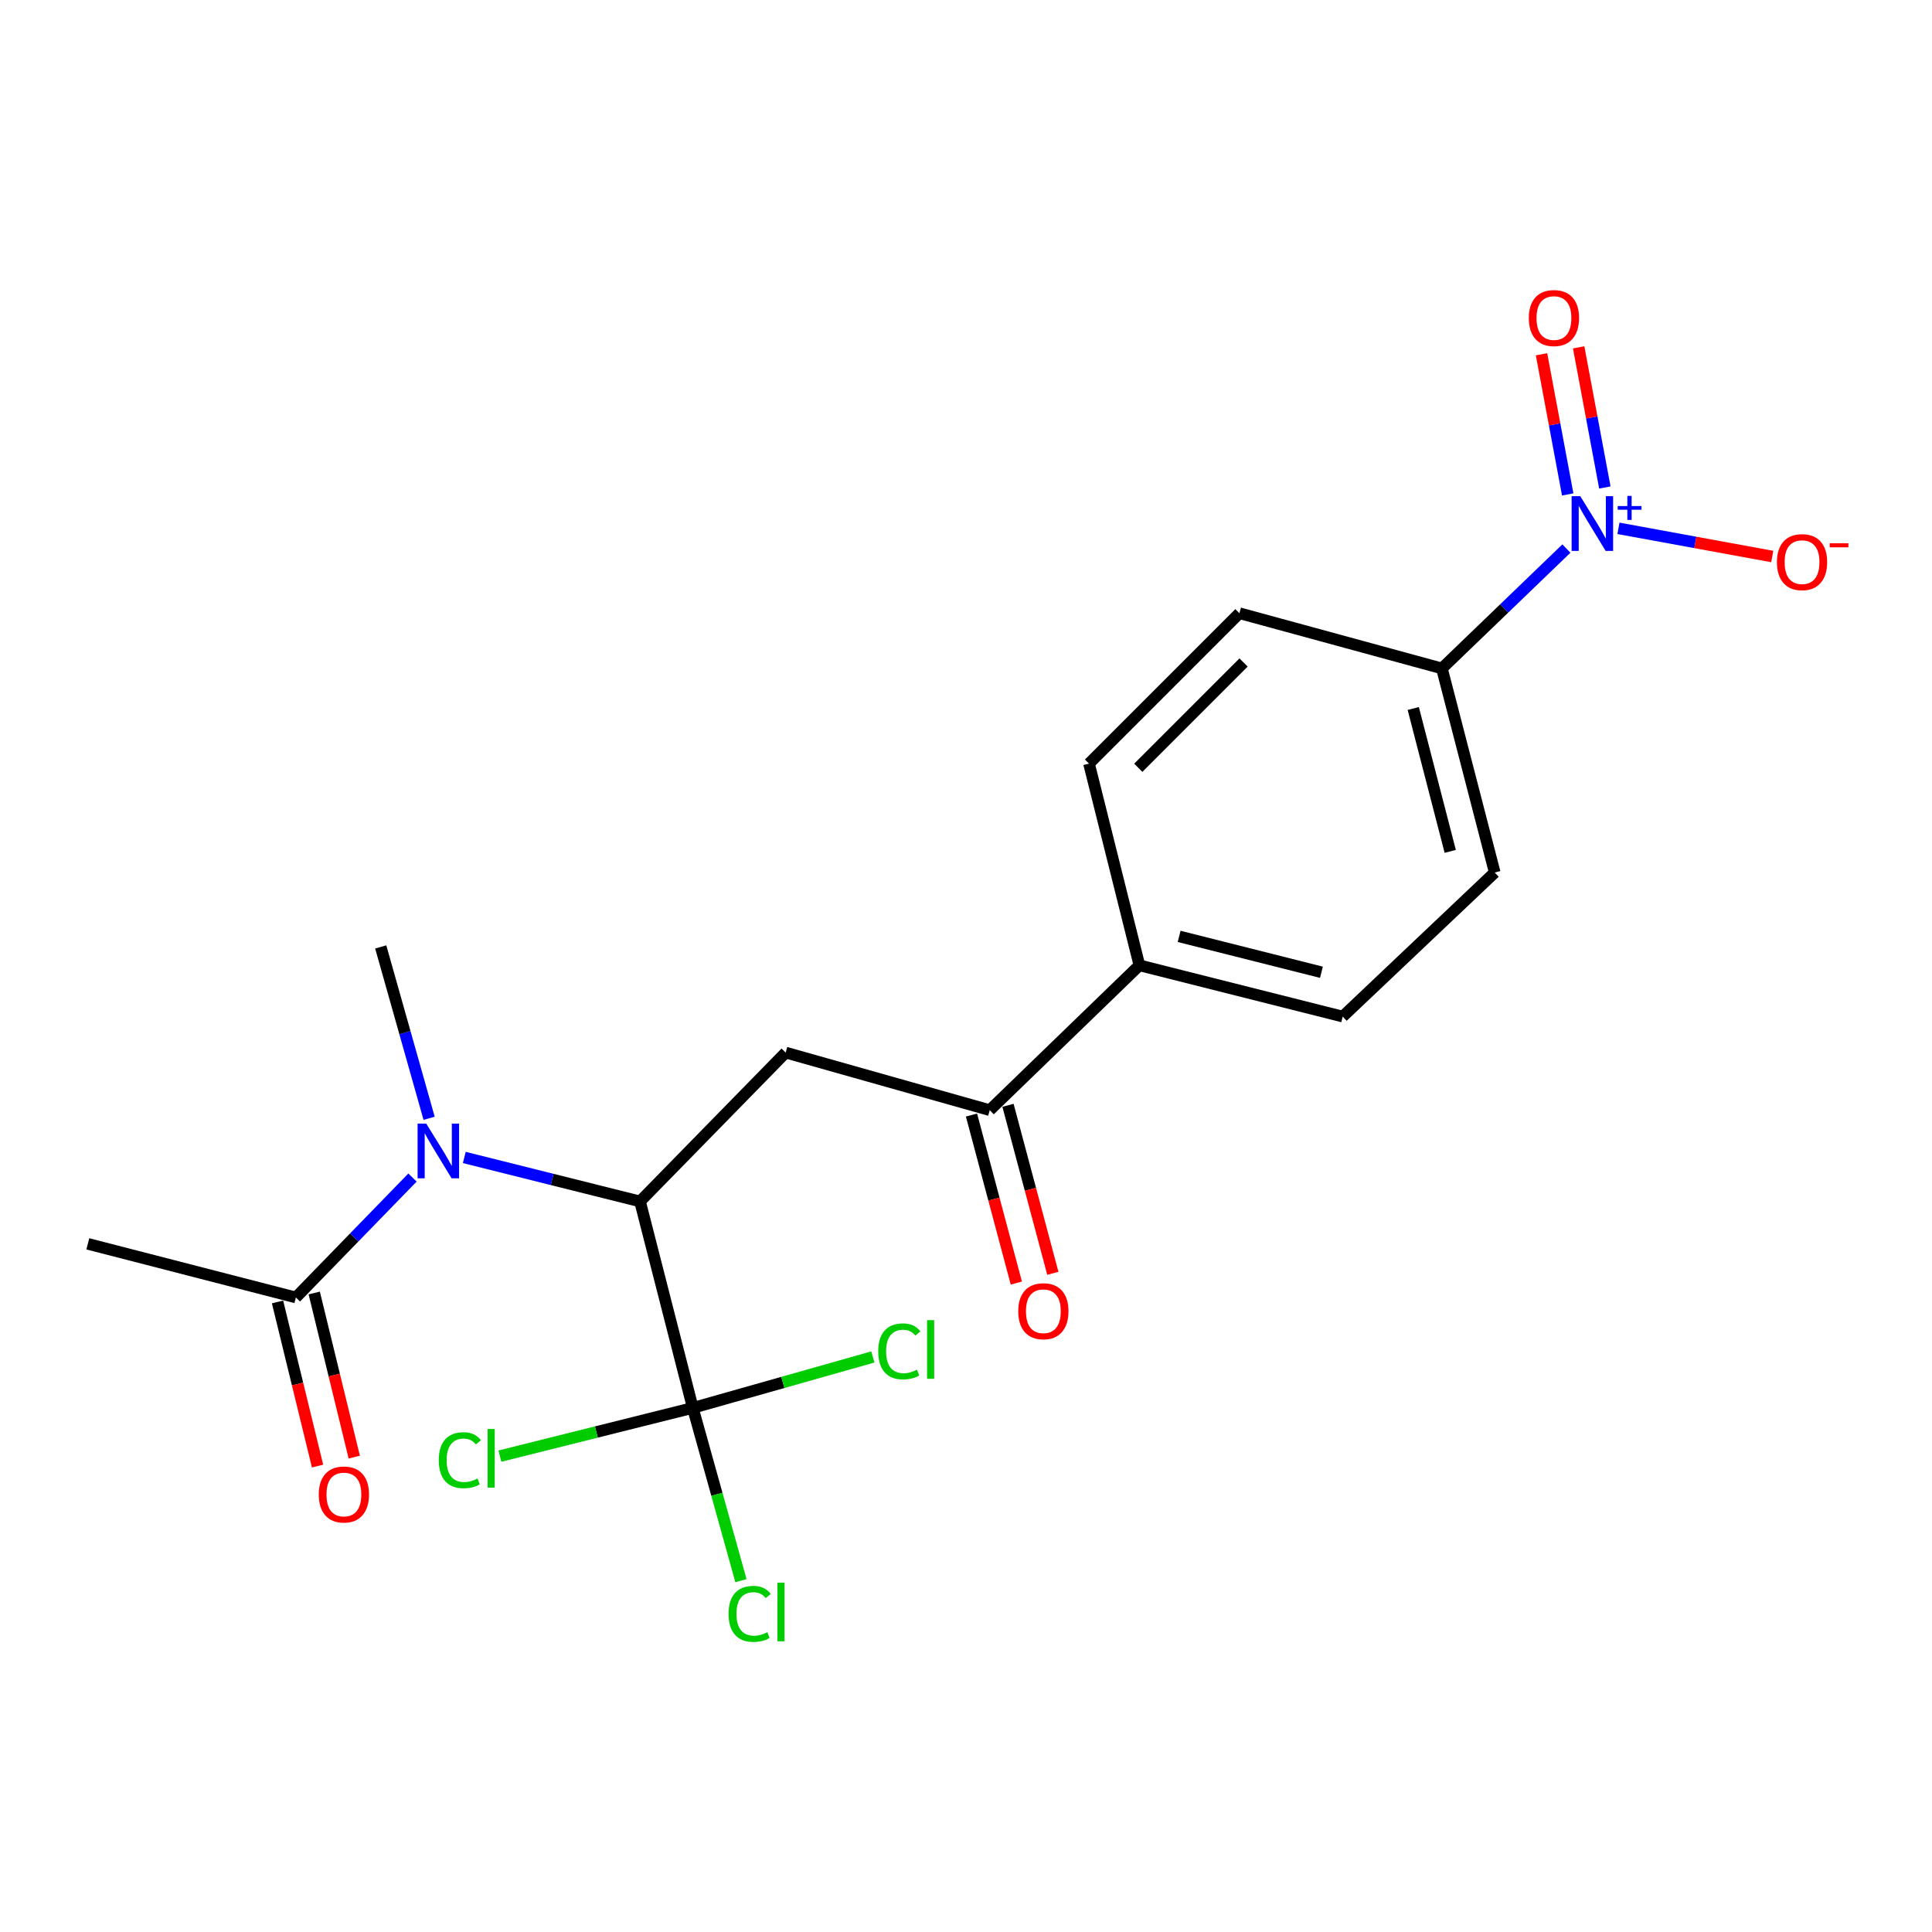 <?xml version='1.0' encoding='iso-8859-1'?>
<svg version='1.1' baseProfile='full'
              xmlns='http://www.w3.org/2000/svg'
                      xmlns:rdkit='http://www.rdkit.org/xml'
                      xmlns:xlink='http://www.w3.org/1999/xlink'
                  xml:space='preserve'
width='1000px' height='1000px' viewBox='0 0 1000 1000'>
<!-- END OF HEADER -->
<rect style='opacity:1.0;fill:#FFFFFF;stroke:none' width='1000' height='1000' x='0' y='0'> </rect>
<path class='bond-6' d='M 810.764,283.933 L 778.545,314.956' style='fill:none;fill-rule:evenodd;stroke:#0000FF;stroke-width:6px;stroke-linecap:butt;stroke-linejoin:miter;stroke-opacity:1' />
<path class='bond-6' d='M 778.545,314.956 L 746.327,345.979' style='fill:none;fill-rule:evenodd;stroke:#000000;stroke-width:6px;stroke-linecap:butt;stroke-linejoin:miter;stroke-opacity:1' />
<path class='bond-7' d='M 837.705,273.463 L 877.511,280.759' style='fill:none;fill-rule:evenodd;stroke:#0000FF;stroke-width:6px;stroke-linecap:butt;stroke-linejoin:miter;stroke-opacity:1' />
<path class='bond-7' d='M 877.511,280.759 L 917.316,288.054' style='fill:none;fill-rule:evenodd;stroke:#FF0000;stroke-width:6px;stroke-linecap:butt;stroke-linejoin:miter;stroke-opacity:1' />
<path class='bond-8' d='M 830.665,252.326 L 823.888,216.054' style='fill:none;fill-rule:evenodd;stroke:#0000FF;stroke-width:6px;stroke-linecap:butt;stroke-linejoin:miter;stroke-opacity:1' />
<path class='bond-8' d='M 823.888,216.054 L 817.11,179.781' style='fill:none;fill-rule:evenodd;stroke:#FF0000;stroke-width:6px;stroke-linecap:butt;stroke-linejoin:miter;stroke-opacity:1' />
<path class='bond-8' d='M 811.444,255.917 L 804.666,219.645' style='fill:none;fill-rule:evenodd;stroke:#0000FF;stroke-width:6px;stroke-linecap:butt;stroke-linejoin:miter;stroke-opacity:1' />
<path class='bond-8' d='M 804.666,219.645 L 797.889,183.373' style='fill:none;fill-rule:evenodd;stroke:#FF0000;stroke-width:6px;stroke-linecap:butt;stroke-linejoin:miter;stroke-opacity:1' />
<path class='bond-0' d='M 331.27,621.854 L 406.662,544.811' style='fill:none;fill-rule:evenodd;stroke:#000000;stroke-width:6px;stroke-linecap:butt;stroke-linejoin:miter;stroke-opacity:1' />
<path class='bond-1' d='M 331.27,621.854 L 358.602,728.728' style='fill:none;fill-rule:evenodd;stroke:#000000;stroke-width:6px;stroke-linecap:butt;stroke-linejoin:miter;stroke-opacity:1' />
<path class='bond-3' d='M 331.27,621.854 L 285.792,610.476' style='fill:none;fill-rule:evenodd;stroke:#000000;stroke-width:6px;stroke-linecap:butt;stroke-linejoin:miter;stroke-opacity:1' />
<path class='bond-3' d='M 285.792,610.476 L 240.314,599.099' style='fill:none;fill-rule:evenodd;stroke:#0000FF;stroke-width:6px;stroke-linecap:butt;stroke-linejoin:miter;stroke-opacity:1' />
<path class='bond-14' d='M 358.602,728.728 L 371.06,773.44' style='fill:none;fill-rule:evenodd;stroke:#000000;stroke-width:6px;stroke-linecap:butt;stroke-linejoin:miter;stroke-opacity:1' />
<path class='bond-14' d='M 371.06,773.44 L 383.517,818.152' style='fill:none;fill-rule:evenodd;stroke:#00CC00;stroke-width:6px;stroke-linecap:butt;stroke-linejoin:miter;stroke-opacity:1' />
<path class='bond-15' d='M 358.602,728.728 L 308.679,741.209' style='fill:none;fill-rule:evenodd;stroke:#000000;stroke-width:6px;stroke-linecap:butt;stroke-linejoin:miter;stroke-opacity:1' />
<path class='bond-15' d='M 308.679,741.209 L 258.757,753.69' style='fill:none;fill-rule:evenodd;stroke:#00CC00;stroke-width:6px;stroke-linecap:butt;stroke-linejoin:miter;stroke-opacity:1' />
<path class='bond-16' d='M 358.602,728.728 L 405.196,715.544' style='fill:none;fill-rule:evenodd;stroke:#000000;stroke-width:6px;stroke-linecap:butt;stroke-linejoin:miter;stroke-opacity:1' />
<path class='bond-16' d='M 405.196,715.544 L 451.79,702.36' style='fill:none;fill-rule:evenodd;stroke:#00CC00;stroke-width:6px;stroke-linecap:butt;stroke-linejoin:miter;stroke-opacity:1' />
<path class='bond-2' d='M 406.662,544.811 L 512.286,574.62' style='fill:none;fill-rule:evenodd;stroke:#000000;stroke-width:6px;stroke-linecap:butt;stroke-linejoin:miter;stroke-opacity:1' />
<path class='bond-5' d='M 213.5,609.502 L 183.321,640.533' style='fill:none;fill-rule:evenodd;stroke:#0000FF;stroke-width:6px;stroke-linecap:butt;stroke-linejoin:miter;stroke-opacity:1' />
<path class='bond-5' d='M 183.321,640.533 L 153.143,671.565' style='fill:none;fill-rule:evenodd;stroke:#000000;stroke-width:6px;stroke-linecap:butt;stroke-linejoin:miter;stroke-opacity:1' />
<path class='bond-19' d='M 222.111,578.835 L 209.587,534.48' style='fill:none;fill-rule:evenodd;stroke:#0000FF;stroke-width:6px;stroke-linecap:butt;stroke-linejoin:miter;stroke-opacity:1' />
<path class='bond-19' d='M 209.587,534.48 L 197.064,490.125' style='fill:none;fill-rule:evenodd;stroke:#000000;stroke-width:6px;stroke-linecap:butt;stroke-linejoin:miter;stroke-opacity:1' />
<path class='bond-4' d='M 512.286,574.62 L 589.753,499.652' style='fill:none;fill-rule:evenodd;stroke:#000000;stroke-width:6px;stroke-linecap:butt;stroke-linejoin:miter;stroke-opacity:1' />
<path class='bond-11' d='M 502.84,577.142 L 514.448,620.629' style='fill:none;fill-rule:evenodd;stroke:#000000;stroke-width:6px;stroke-linecap:butt;stroke-linejoin:miter;stroke-opacity:1' />
<path class='bond-11' d='M 514.448,620.629 L 526.055,664.115' style='fill:none;fill-rule:evenodd;stroke:#FF0000;stroke-width:6px;stroke-linecap:butt;stroke-linejoin:miter;stroke-opacity:1' />
<path class='bond-11' d='M 521.733,572.099 L 533.34,615.586' style='fill:none;fill-rule:evenodd;stroke:#000000;stroke-width:6px;stroke-linecap:butt;stroke-linejoin:miter;stroke-opacity:1' />
<path class='bond-11' d='M 533.34,615.586 L 544.948,659.072' style='fill:none;fill-rule:evenodd;stroke:#FF0000;stroke-width:6px;stroke-linecap:butt;stroke-linejoin:miter;stroke-opacity:1' />
<path class='bond-10' d='M 143.645,673.882 L 154.006,716.36' style='fill:none;fill-rule:evenodd;stroke:#000000;stroke-width:6px;stroke-linecap:butt;stroke-linejoin:miter;stroke-opacity:1' />
<path class='bond-10' d='M 154.006,716.36 L 164.367,758.838' style='fill:none;fill-rule:evenodd;stroke:#FF0000;stroke-width:6px;stroke-linecap:butt;stroke-linejoin:miter;stroke-opacity:1' />
<path class='bond-10' d='M 162.642,669.248 L 173.003,711.726' style='fill:none;fill-rule:evenodd;stroke:#000000;stroke-width:6px;stroke-linecap:butt;stroke-linejoin:miter;stroke-opacity:1' />
<path class='bond-10' d='M 173.003,711.726 L 183.365,754.204' style='fill:none;fill-rule:evenodd;stroke:#FF0000;stroke-width:6px;stroke-linecap:butt;stroke-linejoin:miter;stroke-opacity:1' />
<path class='bond-20' d='M 153.143,671.565 L 45.455,643.809' style='fill:none;fill-rule:evenodd;stroke:#000000;stroke-width:6px;stroke-linecap:butt;stroke-linejoin:miter;stroke-opacity:1' />
<path class='bond-12' d='M 746.327,345.979 L 773.67,451.614' style='fill:none;fill-rule:evenodd;stroke:#000000;stroke-width:6px;stroke-linecap:butt;stroke-linejoin:miter;stroke-opacity:1' />
<path class='bond-12' d='M 731.498,366.724 L 750.638,440.669' style='fill:none;fill-rule:evenodd;stroke:#000000;stroke-width:6px;stroke-linecap:butt;stroke-linejoin:miter;stroke-opacity:1' />
<path class='bond-13' d='M 746.327,345.979 L 641.517,317.397' style='fill:none;fill-rule:evenodd;stroke:#000000;stroke-width:6px;stroke-linecap:butt;stroke-linejoin:miter;stroke-opacity:1' />
<path class='bond-9' d='M 589.753,499.652 L 563.67,395.255' style='fill:none;fill-rule:evenodd;stroke:#000000;stroke-width:6px;stroke-linecap:butt;stroke-linejoin:miter;stroke-opacity:1' />
<path class='bond-21' d='M 589.753,499.652 L 694.976,526.181' style='fill:none;fill-rule:evenodd;stroke:#000000;stroke-width:6px;stroke-linecap:butt;stroke-linejoin:miter;stroke-opacity:1' />
<path class='bond-21' d='M 610.317,484.671 L 683.973,503.241' style='fill:none;fill-rule:evenodd;stroke:#000000;stroke-width:6px;stroke-linecap:butt;stroke-linejoin:miter;stroke-opacity:1' />
<path class='bond-18' d='M 773.67,451.614 L 694.976,526.181' style='fill:none;fill-rule:evenodd;stroke:#000000;stroke-width:6px;stroke-linecap:butt;stroke-linejoin:miter;stroke-opacity:1' />
<path class='bond-17' d='M 641.517,317.397 L 563.67,395.255' style='fill:none;fill-rule:evenodd;stroke:#000000;stroke-width:6px;stroke-linecap:butt;stroke-linejoin:miter;stroke-opacity:1' />
<path class='bond-17' d='M 643.668,342.902 L 589.175,397.402' style='fill:none;fill-rule:evenodd;stroke:#000000;stroke-width:6px;stroke-linecap:butt;stroke-linejoin:miter;stroke-opacity:1' />
<path  class='atom-0' d='M 817.946 256.829
L 827.226 271.829
Q 828.146 273.309, 829.626 275.989
Q 831.106 278.669, 831.186 278.829
L 831.186 256.829
L 834.946 256.829
L 834.946 285.149
L 831.066 285.149
L 821.106 268.749
Q 819.946 266.829, 818.706 264.629
Q 817.506 262.429, 817.146 261.749
L 817.146 285.149
L 813.466 285.149
L 813.466 256.829
L 817.946 256.829
' fill='#0000FF'/>
<path  class='atom-0' d='M 837.322 261.934
L 842.312 261.934
L 842.312 256.68
L 844.53 256.68
L 844.53 261.934
L 849.651 261.934
L 849.651 263.835
L 844.53 263.835
L 844.53 269.115
L 842.312 269.115
L 842.312 263.835
L 837.322 263.835
L 837.322 261.934
' fill='#0000FF'/>
<path  class='atom-4' d='M 220.624 581.579
L 229.904 596.579
Q 230.824 598.059, 232.304 600.739
Q 233.784 603.419, 233.864 603.579
L 233.864 581.579
L 237.624 581.579
L 237.624 609.899
L 233.744 609.899
L 223.784 593.499
Q 222.624 591.579, 221.384 589.379
Q 220.184 587.179, 219.824 586.499
L 219.824 609.899
L 216.144 609.899
L 216.144 581.579
L 220.624 581.579
' fill='#0000FF'/>
<path  class='atom-8' d='M 919.732 290.96
Q 919.732 284.16, 923.092 280.36
Q 926.452 276.56, 932.732 276.56
Q 939.012 276.56, 942.372 280.36
Q 945.732 284.16, 945.732 290.96
Q 945.732 297.84, 942.332 301.76
Q 938.932 305.64, 932.732 305.64
Q 926.492 305.64, 923.092 301.76
Q 919.732 297.88, 919.732 290.96
M 932.732 302.44
Q 937.052 302.44, 939.372 299.56
Q 941.732 296.64, 941.732 290.96
Q 941.732 285.4, 939.372 282.6
Q 937.052 279.76, 932.732 279.76
Q 928.412 279.76, 926.052 282.56
Q 923.732 285.36, 923.732 290.96
Q 923.732 296.68, 926.052 299.56
Q 928.412 302.44, 932.732 302.44
' fill='#FF0000'/>
<path  class='atom-8' d='M 947.052 281.182
L 956.74 281.182
L 956.74 283.294
L 947.052 283.294
L 947.052 281.182
' fill='#FF0000'/>
<path  class='atom-9' d='M 791.316 164.619
Q 791.316 157.819, 794.676 154.019
Q 798.036 150.219, 804.316 150.219
Q 810.596 150.219, 813.956 154.019
Q 817.316 157.819, 817.316 164.619
Q 817.316 171.499, 813.916 175.419
Q 810.516 179.299, 804.316 179.299
Q 798.076 179.299, 794.676 175.419
Q 791.316 171.539, 791.316 164.619
M 804.316 176.099
Q 808.636 176.099, 810.956 173.219
Q 813.316 170.299, 813.316 164.619
Q 813.316 159.059, 810.956 156.259
Q 808.636 153.419, 804.316 153.419
Q 799.996 153.419, 797.636 156.219
Q 795.316 159.019, 795.316 164.619
Q 795.316 170.339, 797.636 173.219
Q 799.996 176.099, 804.316 176.099
' fill='#FF0000'/>
<path  class='atom-11' d='M 164.999 773.544
Q 164.999 766.744, 168.359 762.944
Q 171.719 759.144, 177.999 759.144
Q 184.279 759.144, 187.639 762.944
Q 190.999 766.744, 190.999 773.544
Q 190.999 780.424, 187.599 784.344
Q 184.199 788.224, 177.999 788.224
Q 171.759 788.224, 168.359 784.344
Q 164.999 780.464, 164.999 773.544
M 177.999 785.024
Q 182.319 785.024, 184.639 782.144
Q 186.999 779.224, 186.999 773.544
Q 186.999 767.984, 184.639 765.184
Q 182.319 762.344, 177.999 762.344
Q 173.679 762.344, 171.319 765.144
Q 168.999 767.944, 168.999 773.544
Q 168.999 779.264, 171.319 782.144
Q 173.679 785.024, 177.999 785.024
' fill='#FF0000'/>
<path  class='atom-12' d='M 527.042 678.685
Q 527.042 671.885, 530.402 668.085
Q 533.762 664.285, 540.042 664.285
Q 546.322 664.285, 549.682 668.085
Q 553.042 671.885, 553.042 678.685
Q 553.042 685.565, 549.642 689.485
Q 546.242 693.365, 540.042 693.365
Q 533.802 693.365, 530.402 689.485
Q 527.042 685.605, 527.042 678.685
M 540.042 690.165
Q 544.362 690.165, 546.682 687.285
Q 549.042 684.365, 549.042 678.685
Q 549.042 673.125, 546.682 670.325
Q 544.362 667.485, 540.042 667.485
Q 535.722 667.485, 533.362 670.285
Q 531.042 673.085, 531.042 678.685
Q 531.042 684.405, 533.362 687.285
Q 535.722 690.165, 540.042 690.165
' fill='#FF0000'/>
<path  class='atom-15' d='M 377.111 835.333
Q 377.111 828.293, 380.391 824.613
Q 383.711 820.893, 389.991 820.893
Q 395.831 820.893, 398.951 825.013
L 396.311 827.173
Q 394.031 824.173, 389.991 824.173
Q 385.711 824.173, 383.431 827.053
Q 381.191 829.893, 381.191 835.333
Q 381.191 840.933, 383.511 843.813
Q 385.871 846.693, 390.431 846.693
Q 393.551 846.693, 397.191 844.813
L 398.311 847.813
Q 396.831 848.773, 394.591 849.333
Q 392.351 849.893, 389.871 849.893
Q 383.711 849.893, 380.391 846.133
Q 377.111 842.373, 377.111 835.333
' fill='#00CC00'/>
<path  class='atom-15' d='M 402.391 819.173
L 406.071 819.173
L 406.071 849.533
L 402.391 849.533
L 402.391 819.173
' fill='#00CC00'/>
<path  class='atom-16' d='M 227.107 755.802
Q 227.107 748.762, 230.387 745.082
Q 233.707 741.362, 239.987 741.362
Q 245.827 741.362, 248.947 745.482
L 246.307 747.642
Q 244.027 744.642, 239.987 744.642
Q 235.707 744.642, 233.427 747.522
Q 231.187 750.362, 231.187 755.802
Q 231.187 761.402, 233.507 764.282
Q 235.867 767.162, 240.427 767.162
Q 243.547 767.162, 247.187 765.282
L 248.307 768.282
Q 246.827 769.242, 244.587 769.802
Q 242.347 770.362, 239.867 770.362
Q 233.707 770.362, 230.387 766.602
Q 227.107 762.842, 227.107 755.802
' fill='#00CC00'/>
<path  class='atom-16' d='M 252.387 739.642
L 256.067 739.642
L 256.067 770.002
L 252.387 770.002
L 252.387 739.642
' fill='#00CC00'/>
<path  class='atom-17' d='M 454.567 699.465
Q 454.567 692.425, 457.847 688.745
Q 461.167 685.025, 467.447 685.025
Q 473.287 685.025, 476.407 689.145
L 473.767 691.305
Q 471.487 688.305, 467.447 688.305
Q 463.167 688.305, 460.887 691.185
Q 458.647 694.025, 458.647 699.465
Q 458.647 705.065, 460.967 707.945
Q 463.327 710.825, 467.887 710.825
Q 471.007 710.825, 474.647 708.945
L 475.767 711.945
Q 474.287 712.905, 472.047 713.465
Q 469.807 714.025, 467.327 714.025
Q 461.167 714.025, 457.847 710.265
Q 454.567 706.505, 454.567 699.465
' fill='#00CC00'/>
<path  class='atom-17' d='M 479.847 683.305
L 483.527 683.305
L 483.527 713.665
L 479.847 713.665
L 479.847 683.305
' fill='#00CC00'/>
</svg>
